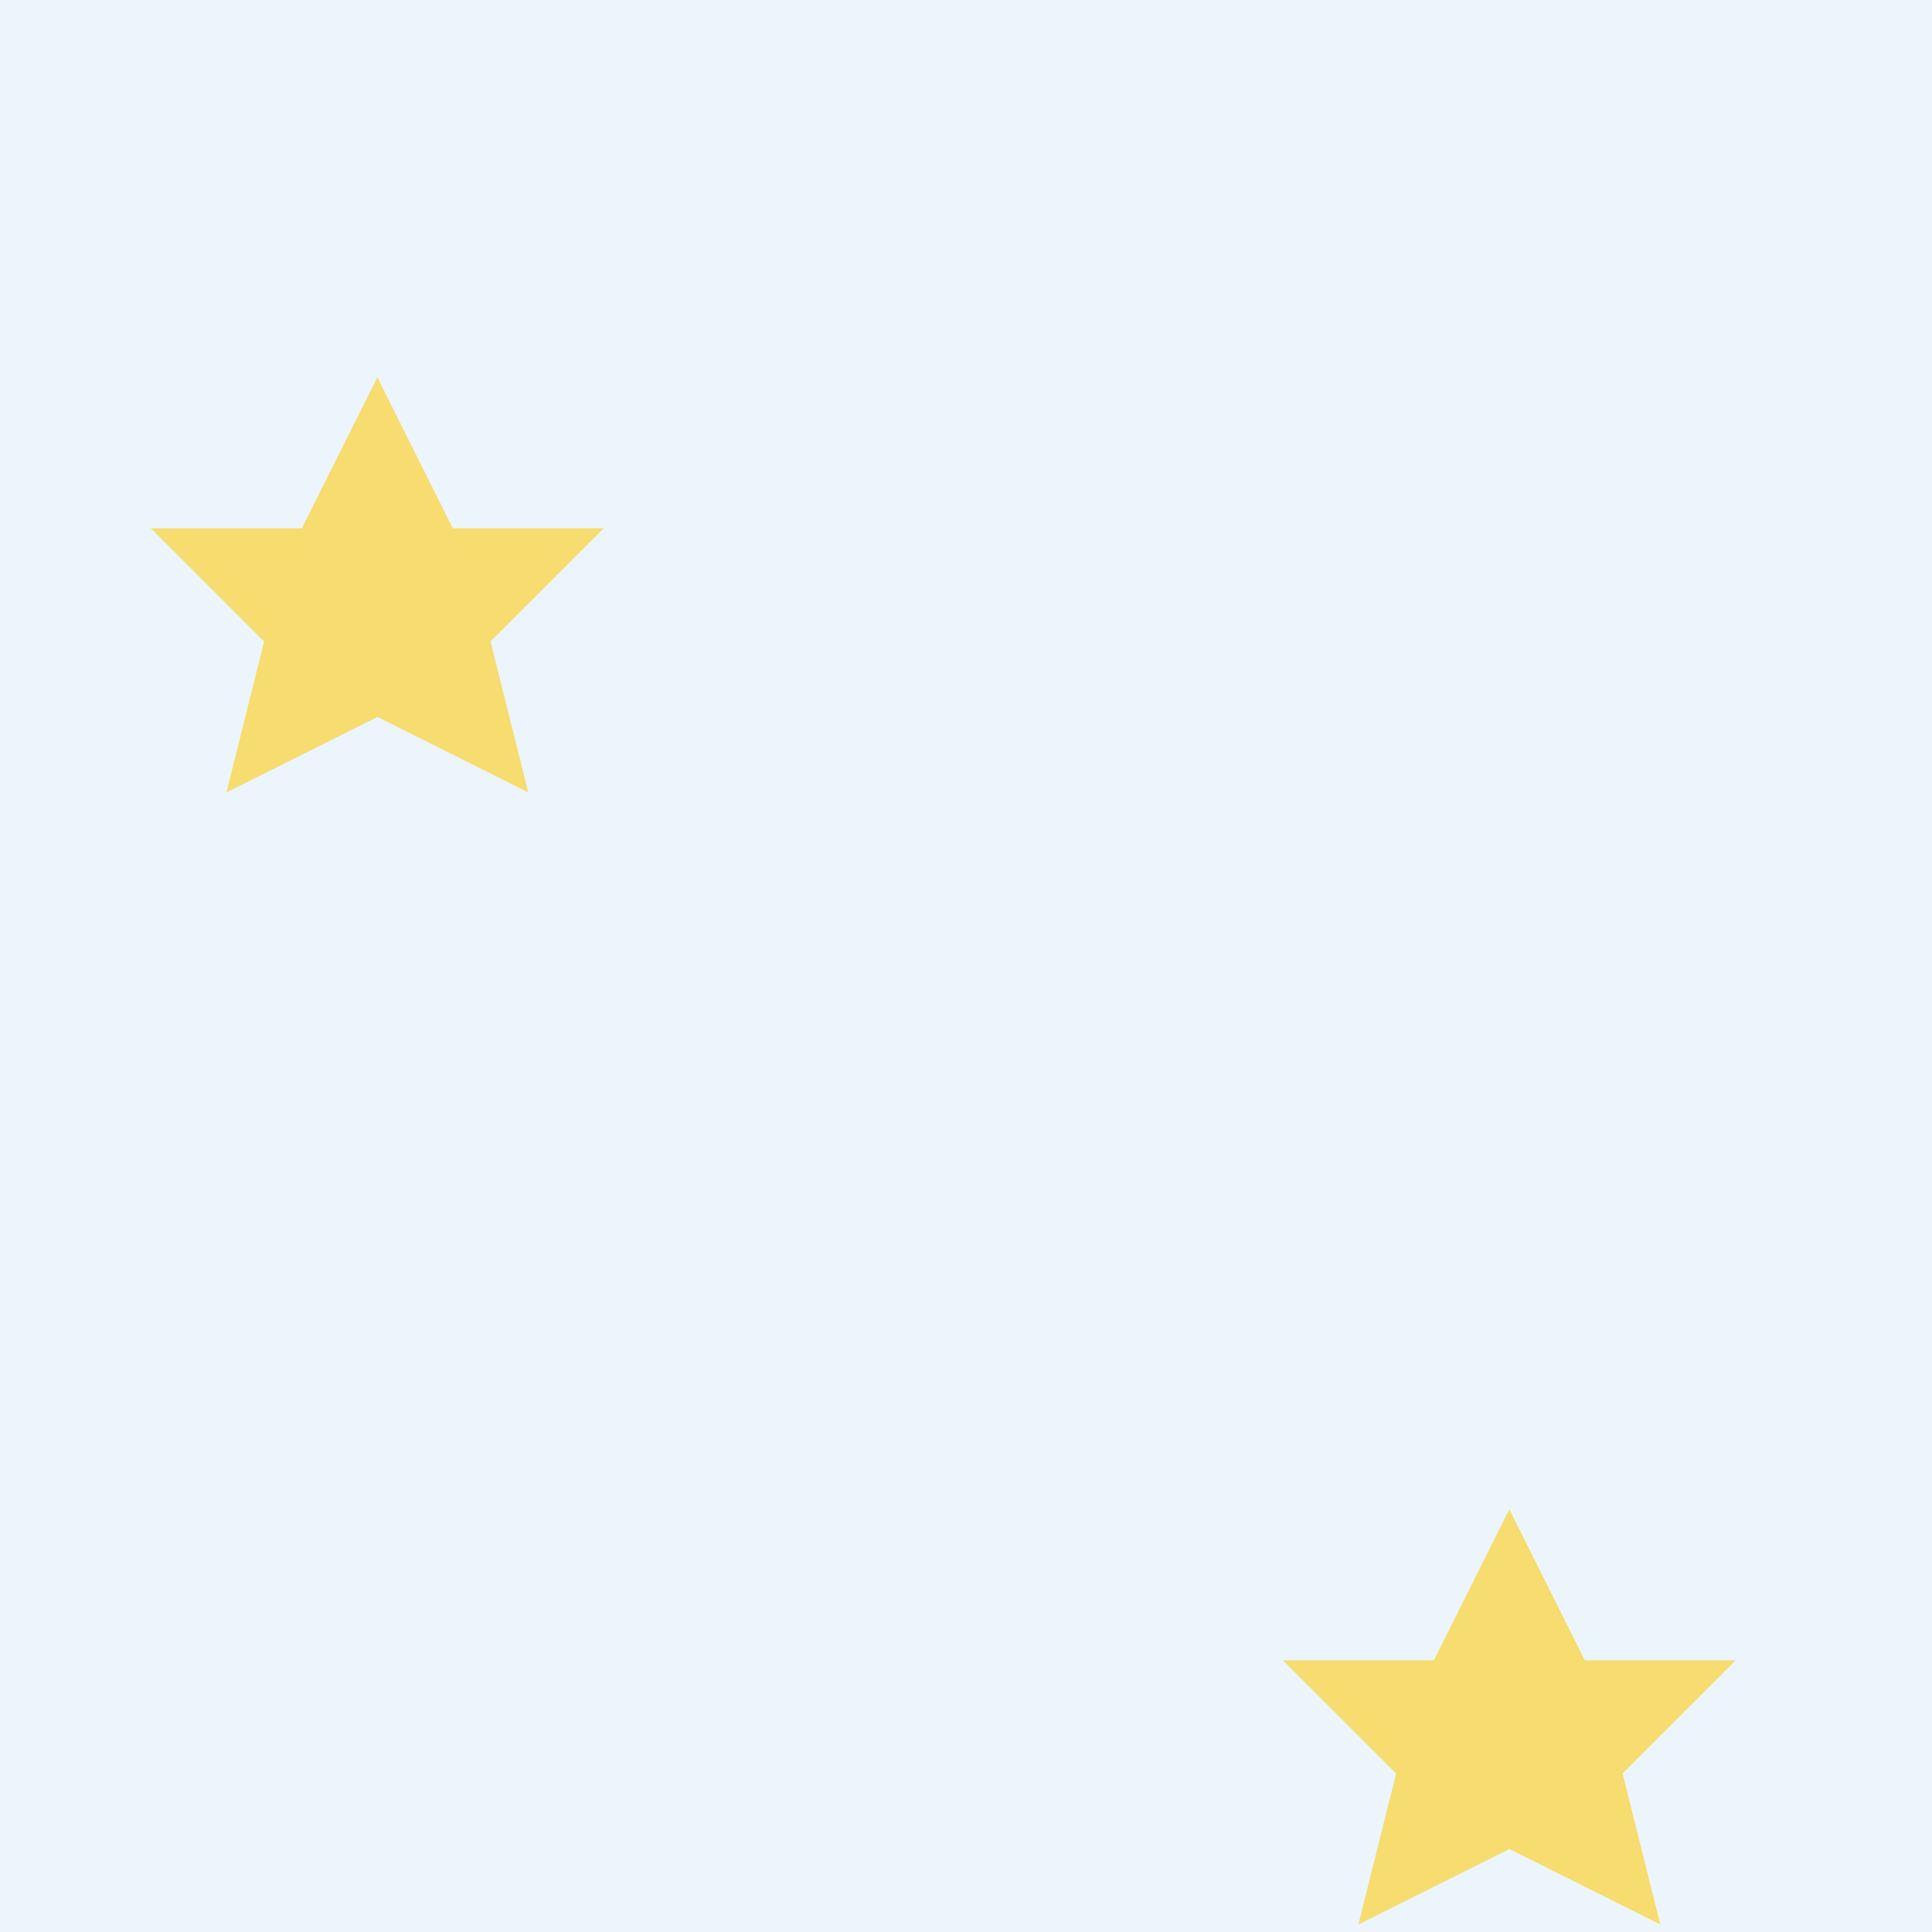 <!--

Generated by DrawGPT.
Free, open source, AI generated images in SVG, PNG, and HTML Canvas format.
https://drawgpt.ai

Created: 2025-08-09T13:25:01+00:00
-->
<svg   viewBox="0 0 512 512" xmlns="http://www.w3.org/2000/svg" xmlns:xlink="http://www.w3.org/1999/xlink">
  <rect x="0" y="0" width="512" height="512" fill="#333333" stroke="none"/>
  <title>The All-Seeing Donut</title>
  <desc>Who's watching who? This donut sees everything... and it's delicious. Why did the donut go to the police? Because it saw a jelly roll!</desc>
  <defs>
    <radialGradient id="donutGradient" cx="50%" cy="50%" r="50%" fx="50%" fy="50%">
      <stop offset="0%" stop-color="#F4D03F"/>
      <stop offset="100%" stop-color="#F1948A"/>
    </radialGradient>
    <radialGradient id="eyeGradient" cx="50%" cy="50%" r="50%" fx="50%" fy="50%">
      <stop offset="0%" stop-color="#FFFFFF"/>
      <stop offset="100%" stop-color="#A9CCE3"/>
    </radialGradient>
  </defs>
  <circle id="donutBase" class="donut" cx="256" cy="256" r="150" fill="url(#donutGradient)"/>
  <circle id="donutHole" class="donut" cx="256" cy="256" r="50" fill="#FDEBD0"/>
  <path id="sprinkles1" class="sprinkles" d="M150,130 L160,140" stroke="#E74C3C" stroke-width="3" stroke-linecap="round">
     <animate attributeName="y1" values="130; 140; 130" dur="5s" repeatCount="indefinite" />
     <animate attributeName="y2" values="140; 150; 140" dur="5s" repeatCount="indefinite" />
  </path>
  <path id="sprinkles2" class="sprinkles" d="M300,180 L310,190" stroke="#3498DB" stroke-width="3" stroke-linecap="round">
     <animate attributeName="y1" values="180; 190; 180" dur="5s" repeatCount="indefinite" />
     <animate attributeName="y2" values="190; 200; 190" dur="5s" repeatCount="indefinite" />
  </path>
  <path id="sprinkles3" class="sprinkles" d="M200,350 L210,360" stroke="#F1C40F" stroke-width="3" stroke-linecap="round">
    <animate attributeName="y1" values="350; 360; 350" dur="5s" repeatCount="indefinite" />
    <animate attributeName="y2" values="360; 370; 360" dur="5s" repeatCount="indefinite" />
  </path>
  <path id="sprinkles4" class="sprinkles" d="M350,280 L360,290" stroke="#9B59B6" stroke-width="3" stroke-linecap="round">
    <animate attributeName="y1" values="280; 290; 280" dur="5s" repeatCount="indefinite" />
    <animate attributeName="y2" values="290; 300; 290" dur="5s" repeatCount="indefinite" />
  </path>
  <circle id="eyeBase" class="eye" cx="256" cy="256" r="30" fill="url(#eyeGradient)"/>
  <circle id="pupil" class="pupil" cx="256" cy="256" r="15" fill="#2C3E50">
       <animateTransform attributeName="transform" type="translate" values="0 0; 5 5; 0 0" dur="5s" repeatCount="indefinite"/>
  </circle>
  <path id="eyelid" class="eyelid" d="M226,226 C236,216 276,216 286,226" stroke="#000" stroke-width="2" fill="none">
      <animate attributeName="d" values="M226,226 C236,216 276,216 286,226; M226,226 C236,236 276,236 286,226; M226,226 C236,216 276,216 286,226" dur="5s" repeatCount="indefinite"/>
  </path>
  <rect id="background" class="background" x="0" y="0" width="512" height="512" fill="#EBF5FB"/>
  <path id="star1" class="star" d="M 100 100 L 120 140 L 160 140 L 130 170 L 140 210 L 100 190 L 60 210 L 70 170 L 40 140 L 80 140 Z" fill="#F7DC6F" >
    <animateTransform attributeName="transform" type="rotate" values="0 100 100; 360 100 100; 0 100 100" dur="5s" repeatCount="indefinite" />
  </path>
  <path id="star2" class="star" d="M 400 400 L 420 440 L 460 440 L 430 470 L 440 510 L 400 490 L 360 510 L 370 470 L 340 440 L 380 440 Z" fill="#F7DC6F" >
    <animateTransform attributeName="transform" type="rotate" values="0 400 400; -360 400 400; 0 400 400" dur="5s" repeatCount="indefinite" />
  </path>
</svg>